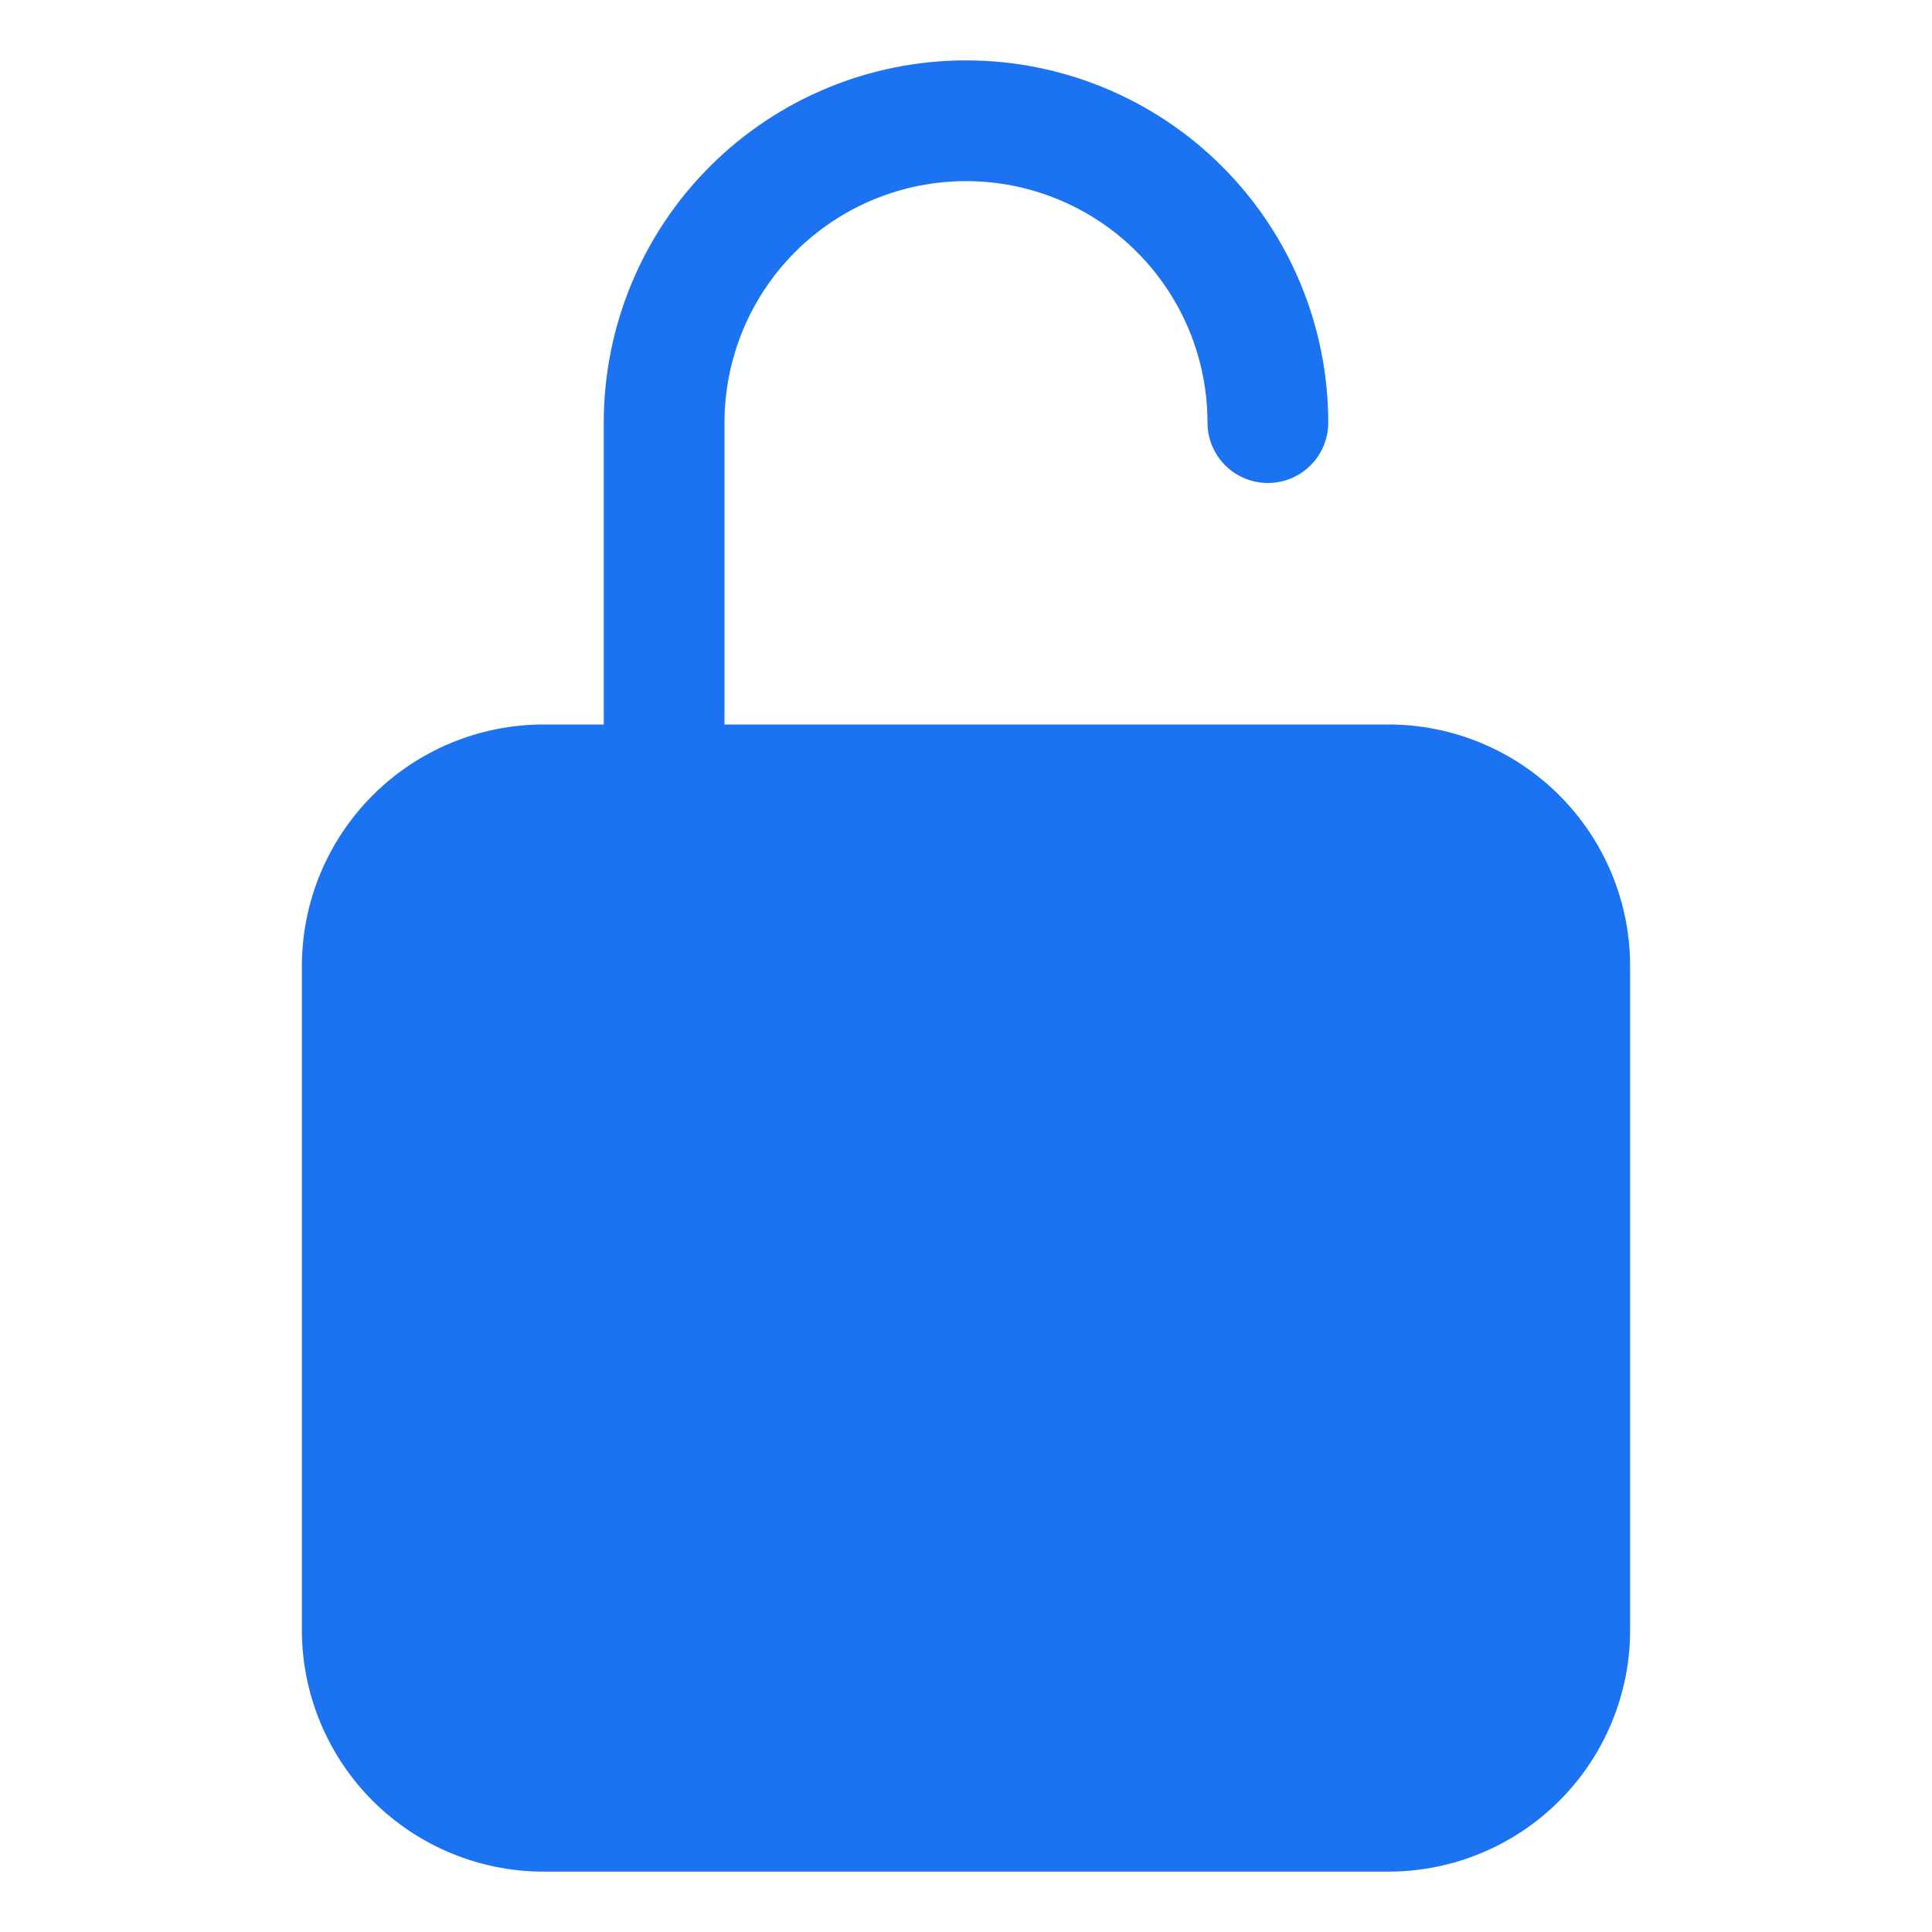<svg width="40" height="40" viewBox="0 0 40 40" fill="none" xmlns="http://www.w3.org/2000/svg">
<path d="M28.75 15H15V8.75C15 7.424 15.527 6.152 16.465 5.214C17.402 4.277 18.674 3.75 20 3.75C21.326 3.75 22.598 4.277 23.535 5.214C24.473 6.152 25 7.424 25 8.75C25 9.082 25.132 9.399 25.366 9.634C25.601 9.868 25.919 10 26.25 10C26.581 10 26.899 9.868 27.134 9.634C27.368 9.399 27.5 9.082 27.5 8.75C27.5 6.761 26.71 4.853 25.303 3.447C23.897 2.04 21.989 1.25 20 1.25C18.011 1.25 16.103 2.04 14.697 3.447C13.29 4.853 12.5 6.761 12.5 8.75V15H11.25C9.924 15.001 8.653 15.529 7.716 16.466C6.779 17.403 6.251 18.674 6.25 20V33.75C6.251 35.076 6.779 36.347 7.716 37.284C8.653 38.221 9.924 38.749 11.25 38.75H28.75C30.076 38.749 31.347 38.221 32.284 37.284C33.221 36.347 33.749 35.076 33.75 33.75V20C33.749 18.674 33.221 17.403 32.284 16.466C31.347 15.529 30.076 15.001 28.75 15Z" fill="#1B73F2"/>
</svg>
